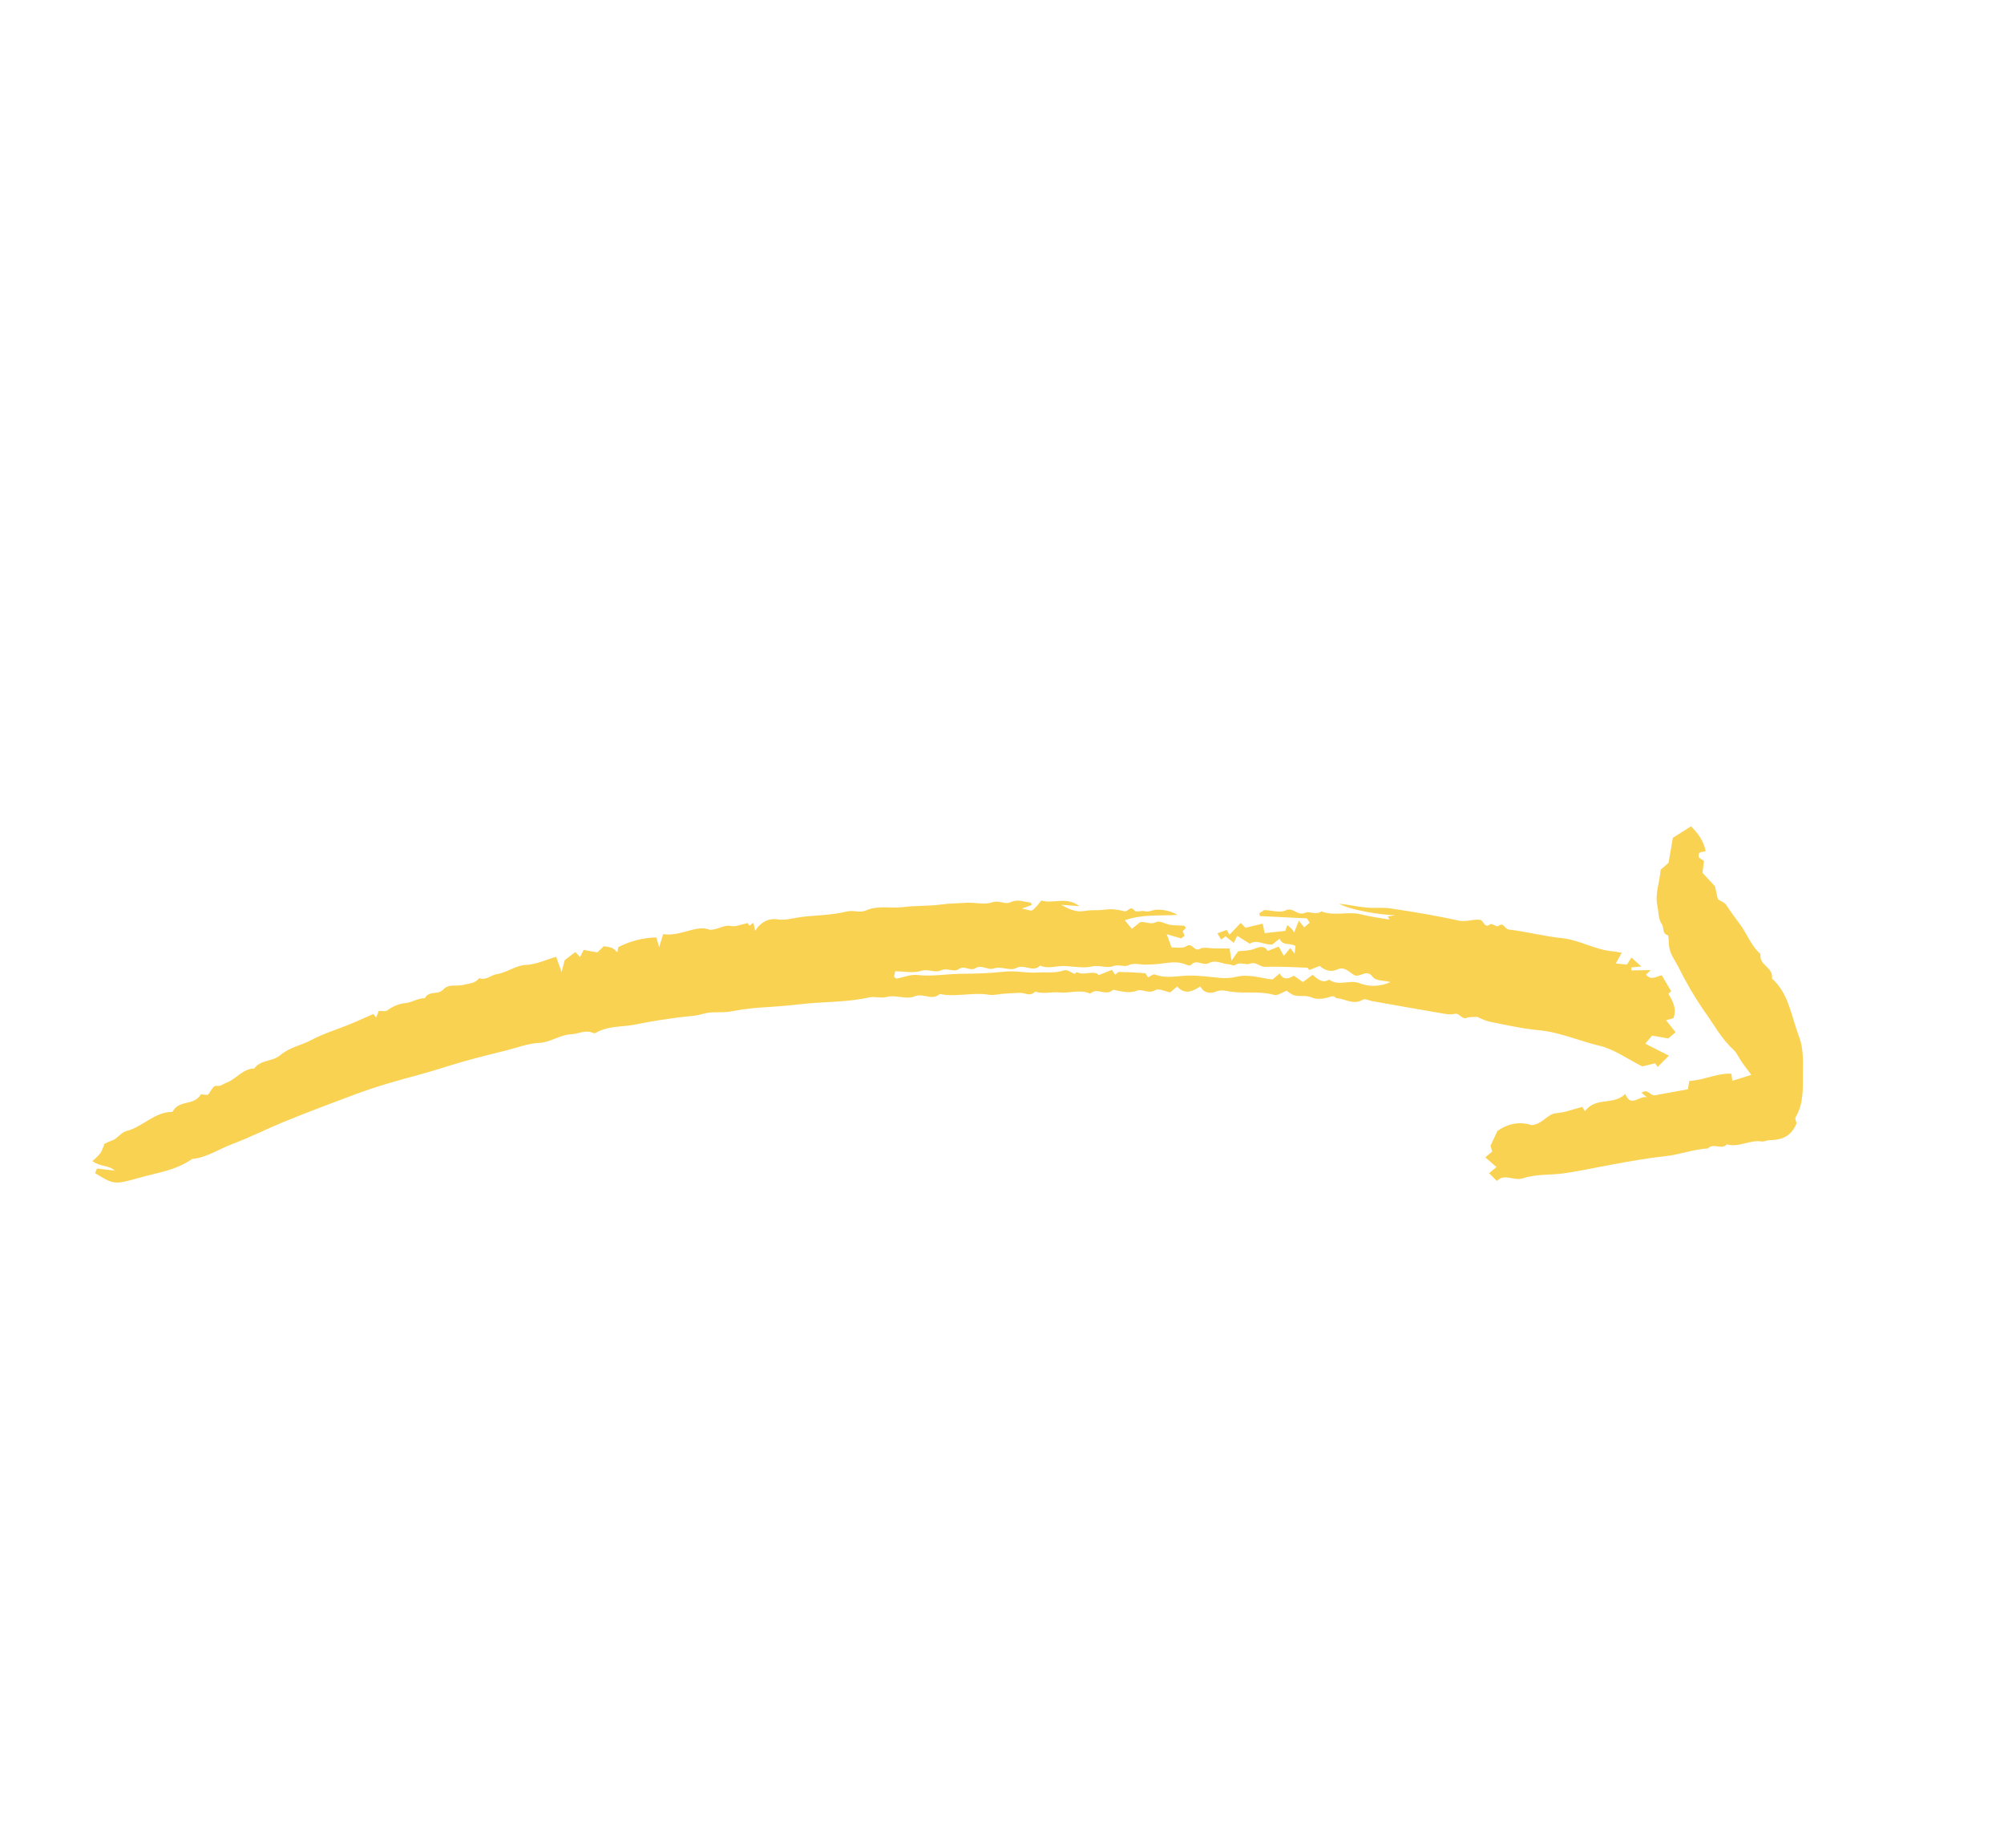 <?xml version="1.0" encoding="UTF-8"?> <svg xmlns="http://www.w3.org/2000/svg" width="141" height="130" viewBox="0 0 141 130" fill="none"> <g clip-path="url(#clip0_258_196)"> <path d="M26.648 71.118C26.581 71.288 26.535 71.402 26.464 71.58L26.265 71.33C25.655 71.596 25.04 71.886 24.414 72.133C23.575 72.465 22.729 72.726 21.902 73.164C21.202 73.536 20.372 73.674 19.745 74.21C19.153 74.716 18.378 74.509 17.877 75.172C17.109 75.159 16.596 75.933 15.906 76.177C15.703 76.249 15.546 76.418 15.293 76.391C15.041 76.364 15.03 76.436 14.639 77.018C14.559 77.017 14.455 77.02 14.351 77.013C14.277 77.008 14.158 76.953 14.138 76.984C13.661 77.764 12.769 77.391 12.249 78.036C12.2 78.097 12.153 78.223 12.111 78.222C10.92 78.2 10.016 79.281 8.91 79.561C8.495 79.666 8.257 80.116 7.864 80.239C7.695 80.291 7.533 80.381 7.346 80.463C7.277 80.689 7.186 80.905 7.075 81.109C6.9 81.32 6.708 81.51 6.503 81.678C7.04 82.094 7.636 81.945 8.082 82.352L6.824 82.202L6.688 82.529C7.993 83.309 8.003 83.369 9.781 82.858C11.038 82.497 12.352 82.347 13.517 81.531C14.514 81.443 15.399 80.837 16.337 80.483C17.616 80.001 18.86 79.368 20.132 78.853C21.733 78.204 23.345 77.598 24.957 76.996C26.467 76.433 27.997 76.001 29.537 75.59C30.553 75.318 31.572 74.969 32.593 74.679C33.614 74.389 34.642 74.139 35.668 73.881C36.421 73.691 37.178 73.398 37.93 73.366C38.726 73.332 39.41 72.789 40.189 72.758C40.68 72.738 41.169 72.439 41.666 72.639C41.734 72.666 41.827 72.706 41.883 72.674C42.811 72.131 43.812 72.265 44.775 72.058C45.776 71.844 46.787 71.705 47.794 71.565C48.351 71.487 48.909 71.495 49.466 71.323C50.123 71.12 50.793 71.283 51.466 71.143C52.3 70.985 53.139 70.887 53.977 70.85C54.788 70.799 55.599 70.728 56.409 70.635C57.986 70.453 59.568 70.523 61.141 70.167C61.558 70.073 61.958 70.249 62.417 70.128C63.035 69.964 63.754 70.335 64.332 70.095C64.969 69.829 65.551 70.428 66.126 69.925C67.257 70.165 68.423 69.789 69.56 69.977C69.898 70.033 70.261 69.93 70.613 69.907C71.001 69.881 71.39 69.852 71.778 69.844C72.13 69.836 72.485 70.138 72.833 69.756C73.394 69.95 73.984 69.759 74.546 69.816C75.265 69.889 76.01 69.577 76.705 69.899C77.199 69.436 77.764 70.093 78.275 69.66C78.364 69.585 78.559 69.691 78.705 69.711C79.129 69.768 79.527 69.875 79.987 69.693C80.38 69.539 80.782 69.94 81.271 69.661C81.552 69.501 81.985 69.75 82.335 69.811L82.828 69.397C83.345 69.989 83.898 69.753 84.46 69.388C84.694 69.885 85.203 69.903 85.517 69.768C85.923 69.594 86.243 69.706 86.587 69.759C87.593 69.914 88.633 69.695 89.632 69.988C89.889 70.063 90.232 69.799 90.527 69.694C90.657 69.8 90.796 69.893 90.94 69.972C91.371 70.164 91.848 69.963 92.312 70.175C92.696 70.35 93.23 70.245 93.666 70.101C93.906 70.022 93.951 70.215 94.057 70.222C94.661 70.262 95.224 70.724 95.883 70.327C96.049 70.228 96.315 70.385 96.535 70.424C98.113 70.702 99.691 70.986 101.27 71.254C101.627 71.314 102.002 71.404 102.351 71.325C102.709 71.243 102.83 71.737 103.182 71.607C103.409 71.523 103.663 71.556 103.945 71.533C104.206 71.672 104.479 71.783 104.76 71.864C105.93 72.094 107.098 72.366 108.283 72.475C109.759 72.61 111.113 73.232 112.538 73.566C113.566 73.806 114.497 74.493 115.549 75.019L116.458 74.799L116.632 75.06L117.423 74.263L115.756 73.419L116.241 72.853L117.376 73.053L117.894 72.617L117.22 71.769L117.742 71.631C118.001 70.928 117.677 70.422 117.39 69.908C117.476 69.828 117.56 69.749 117.581 69.729L116.922 68.612C116.616 68.643 116.176 69.033 115.811 68.558C115.896 68.477 115.981 68.397 116.143 68.244L114.782 68.266L114.776 68.059L115.483 67.985L114.781 67.36C114.693 67.502 114.616 67.624 114.469 67.859L113.684 67.777C113.822 67.533 113.922 67.355 114.106 67.029C113.837 66.982 113.667 66.937 113.494 66.924C112.245 66.829 111.142 66.122 109.89 65.995C108.631 65.867 107.398 65.534 106.14 65.388C105.872 65.357 105.796 64.838 105.422 65.142C105.307 65.236 104.966 64.926 104.849 65.02C104.425 65.359 104.407 64.727 104.117 64.701C103.615 64.657 103.133 64.876 102.613 64.759C101.05 64.409 99.467 64.154 97.883 63.911C97.286 63.82 96.664 63.9 96.061 63.837C95.442 63.774 94.833 63.631 94.213 63.576C95.061 64.033 97.186 64.373 98.171 64.383C97.997 64.413 97.823 64.443 97.649 64.472L97.761 64.688C97.103 64.572 96.434 64.499 95.788 64.329C94.861 64.087 93.878 64.473 92.969 64.113C92.578 64.404 92.144 64.069 91.814 64.217C91.289 64.453 90.997 63.788 90.456 64.043C90.048 64.235 89.525 64.043 88.952 64.018L88.601 64.256C88.614 64.318 88.627 64.379 88.64 64.441L91.951 64.606L92.155 64.908L91.763 65.237C91.672 65.124 91.582 65.01 91.386 64.764L91.058 65.594L90.87 65.325L90.576 65.074L90.429 65.485L88.98 65.643C88.926 65.387 88.886 65.195 88.841 64.977L87.634 65.265L87.294 64.923L86.506 65.756L86.309 65.416L85.655 65.657L85.919 66.097L86.231 65.869L86.808 66.329L87.049 65.834L87.936 66.388C88.436 66.055 88.934 66.492 89.516 66.443L90.029 66.035C90.253 66.565 90.759 66.305 91.15 66.55C91.136 66.668 91.118 66.819 91.086 67.087C90.954 66.915 90.894 66.834 90.784 66.689L90.328 67.246L89.973 66.591L89.194 66.898C88.938 66.465 88.586 66.624 88.191 66.769C87.857 66.892 87.493 66.873 87.119 66.919L86.651 67.579C86.585 67.177 86.555 66.994 86.51 66.721C86.18 66.72 85.826 66.719 85.473 66.719C85.117 66.719 84.717 66.592 84.416 66.752C84.011 66.968 83.9 66.284 83.478 66.561C83.195 66.747 82.781 66.634 82.43 66.656C82.323 66.359 82.242 66.137 82.091 65.721L83.105 66.014L83.348 65.826L83.213 65.512L83.43 65.291C83.4 65.238 83.372 65.13 83.332 65.125C83.007 65.096 82.675 65.111 82.352 65.064C82.005 65.013 81.612 64.736 81.337 64.871C80.92 65.076 80.615 64.805 80.223 64.871L79.637 65.339L79.141 64.739C80.364 64.299 81.527 64.444 82.853 64.358C82.401 64.106 81.901 63.981 81.39 63.994C81.128 63.989 80.855 64.182 80.554 64.101C80.315 64.036 79.931 64.204 79.82 64.053C79.536 63.667 79.356 64.156 79.133 64.11C78.844 64.035 78.55 63.986 78.253 63.962C77.903 63.952 77.549 64.031 77.198 64.03C76.882 64.022 76.565 64.042 76.249 64.091C75.725 64.183 75.175 63.951 74.668 63.651L75.95 63.747C75.022 63.036 74.089 63.61 73.275 63.346C73.067 63.581 72.884 63.861 72.646 64.027C72.527 64.11 72.309 63.986 71.905 63.914L72.607 63.655C72.566 63.591 72.532 63.487 72.488 63.485C72.028 63.453 71.607 63.223 71.094 63.472C70.715 63.656 70.302 63.305 69.814 63.475C69.249 63.672 68.609 63.468 68.002 63.508C67.405 63.549 66.81 63.546 66.209 63.63C65.33 63.754 64.442 63.694 63.562 63.81C62.683 63.927 61.806 63.666 60.929 64.047C60.487 64.239 60.043 64.004 59.556 64.126C58.525 64.385 57.459 64.377 56.409 64.504C55.848 64.573 55.298 64.757 54.725 64.681C54.431 64.622 54.124 64.666 53.841 64.808C53.559 64.95 53.313 65.183 53.133 65.48C53.088 65.276 53.05 65.102 53.008 64.914L52.731 65.121L52.609 64.935C52.176 65.02 51.775 65.214 51.427 65.14C50.951 65.039 50.6 65.376 49.955 65.414C49.024 65.003 47.864 65.916 46.659 65.71C46.59 65.938 46.518 66.173 46.377 66.633C46.266 66.243 46.2 66.009 46.182 65.946C45.269 65.964 44.357 66.195 43.501 66.627L43.438 66.99C43.324 66.867 43.196 66.762 43.058 66.677C42.869 66.621 42.675 66.584 42.479 66.566L42.033 66.997L41.063 66.826C40.974 67.005 40.902 67.15 40.812 67.33L40.481 66.974L39.734 67.539C39.658 67.824 39.605 68.022 39.51 68.377L39.133 67.308C38.422 67.501 37.744 67.855 36.98 67.882C36.307 67.906 35.668 68.419 34.952 68.529C34.556 68.59 34.173 69.007 33.719 68.806C33.416 69.203 33.005 69.171 32.621 69.28C32.141 69.416 31.582 69.18 31.189 69.606C30.793 70.036 30.204 69.647 29.89 70.222C29.424 70.203 28.993 70.517 28.562 70.561C28.1 70.602 27.648 70.78 27.248 71.08C27.114 71.177 26.898 71.108 26.648 71.118ZM75.62 68.514C75.325 68.402 75.076 68.191 74.885 68.257C74.248 68.48 73.618 68.38 72.99 68.416C72.219 68.46 71.432 68.272 70.689 68.354C69.668 68.465 68.638 68.499 67.636 68.504C66.603 68.51 65.564 68.711 64.53 68.587C64.067 68.532 63.568 68.757 63.084 68.84C63.032 68.849 62.973 68.759 62.901 68.703C62.926 68.593 62.953 68.476 62.988 68.326C63.607 68.331 64.238 68.48 64.807 68.298C65.318 68.135 65.793 68.463 66.186 68.271C66.658 68.039 67.085 68.429 67.452 68.175C67.884 67.877 68.243 68.35 68.624 68.114C69.08 67.832 69.505 68.272 69.909 68.133C70.476 67.938 71.052 68.335 71.498 68.1C72.102 67.784 72.653 68.451 73.188 67.925C73.744 68.183 74.332 67.934 74.903 67.957C75.547 67.982 76.207 68.131 76.833 67.989C77.367 67.868 77.88 68.139 78.319 67.966C78.727 67.806 79.067 68.056 79.379 67.91C79.801 67.714 80.162 67.861 80.552 67.86C80.877 67.86 81.207 67.842 81.537 67.808C82.143 67.746 82.764 67.591 83.36 67.822C83.498 67.876 83.72 67.964 83.788 67.889C84.209 67.424 84.635 67.981 85.057 67.751C85.537 67.489 85.989 67.815 86.458 67.835C86.606 67.842 86.793 67.967 86.891 67.895C87.258 67.625 87.631 67.914 87.946 67.793C88.379 67.628 88.623 68.019 88.981 68.011C89.516 67.999 90.052 68.009 90.586 68.021C91.042 68.032 91.498 68.06 92.009 68.082L92.119 68.241L92.852 67.951C93.265 68.303 93.661 68.396 94.107 68.194C94.598 67.972 94.912 68.378 95.27 68.586C95.682 68.826 96.141 68.11 96.581 68.716C96.802 69.02 97.372 68.966 97.831 69.085C97.114 69.413 96.337 69.439 95.635 69.158C94.94 68.899 94.167 69.405 93.519 68.914C93.039 69.207 92.709 68.873 92.358 68.574L91.672 69.086L91.037 68.639C90.67 68.85 90.301 68.978 90.038 68.48L89.531 68.906C88.697 68.809 87.863 68.499 86.967 68.72C86.581 68.805 86.19 68.828 85.805 68.787C85.088 68.725 84.386 68.62 83.651 68.629C82.868 68.639 82.044 68.864 81.268 68.555C81.143 68.505 80.943 68.681 80.769 68.756C80.689 68.64 80.631 68.468 80.555 68.462C79.956 68.412 79.354 68.382 78.751 68.374C78.659 68.372 78.559 68.502 78.462 68.572C78.401 68.478 78.337 68.379 78.24 68.228L77.284 68.603C77.264 68.569 77.251 68.514 77.222 68.501C76.764 68.301 76.253 68.632 75.79 68.397C75.735 68.37 75.605 68.524 75.62 68.514Z" fill="#FAD252"></path> <path d="M126.406 79.029C126.383 78.904 126.282 78.689 126.336 78.598C126.91 77.638 126.845 76.576 126.85 75.529C126.854 74.668 126.897 73.772 126.601 72.993C126.052 71.551 125.851 69.858 124.677 68.844C124.783 68.006 123.755 67.954 123.868 67.11C123.213 66.561 122.914 65.66 122.393 64.979C122.065 64.551 121.751 64.113 121.452 63.656C121.336 63.481 121.105 63.414 120.867 63.259L120.665 62.346L119.785 61.402C119.813 61.178 119.851 60.882 119.89 60.566L119.538 60.333C119.415 59.79 119.84 60.005 120.004 59.859C119.858 59.128 119.464 58.612 118.977 58.13L117.701 58.938L117.398 60.694C117.213 60.857 117.032 61.018 116.84 61.187C116.788 62.033 116.422 62.846 116.614 63.742C116.706 64.173 116.671 64.658 116.926 65.014C117.09 65.242 116.935 65.689 117.335 65.784C117.422 65.805 117.4 66.31 117.438 66.589C117.516 67.145 117.844 67.546 118.075 67.993C118.606 69.074 119.206 70.103 119.871 71.072C120.547 72.006 121.109 73.068 121.954 73.834C122.201 74.058 122.349 74.425 122.554 74.716C122.751 74.998 122.962 75.266 123.223 75.616L121.886 76.03L121.821 75.535C120.844 75.472 119.889 75.991 118.858 76.042L118.756 76.627L116.443 77.05C116.128 77.114 115.945 76.54 115.495 76.876L115.898 77.204C115.391 76.995 114.754 77.985 114.354 76.955C113.491 77.802 112.304 77.12 111.52 78.167L111.325 77.867C110.731 78.019 110.116 78.263 109.5 78.309C108.86 78.357 108.533 79.09 107.76 79.151C107.368 79.016 106.951 78.982 106.537 79.053C106.123 79.124 105.722 79.297 105.36 79.562C105.191 79.919 105.036 80.248 104.87 80.599L104.991 81.005L104.502 81.417L105.291 82.098L104.772 82.534L105.318 83.078C105.875 82.513 106.49 83.107 107.159 82.887C108.1 82.578 109.114 82.677 110.092 82.532C111.235 82.361 112.373 82.112 113.514 81.906C114.728 81.687 115.94 81.462 117.163 81.335C118.166 81.231 119.155 80.839 120.169 80.789C120.581 80.366 121.099 80.922 121.511 80.501C122.323 80.748 123.125 80.163 123.939 80.3C124.101 80.327 124.283 80.219 124.455 80.213C125.224 80.183 125.96 80.077 126.406 79.029Z" fill="#FAD252"></path> </g> <defs> <clipPath id="clip0_258_196"> <rect width="123.219" height="110" fill="white" transform="matrix(0.985 0.174 0.17 -0.985 0 108.39)"></rect> </clipPath> </defs> </svg> 